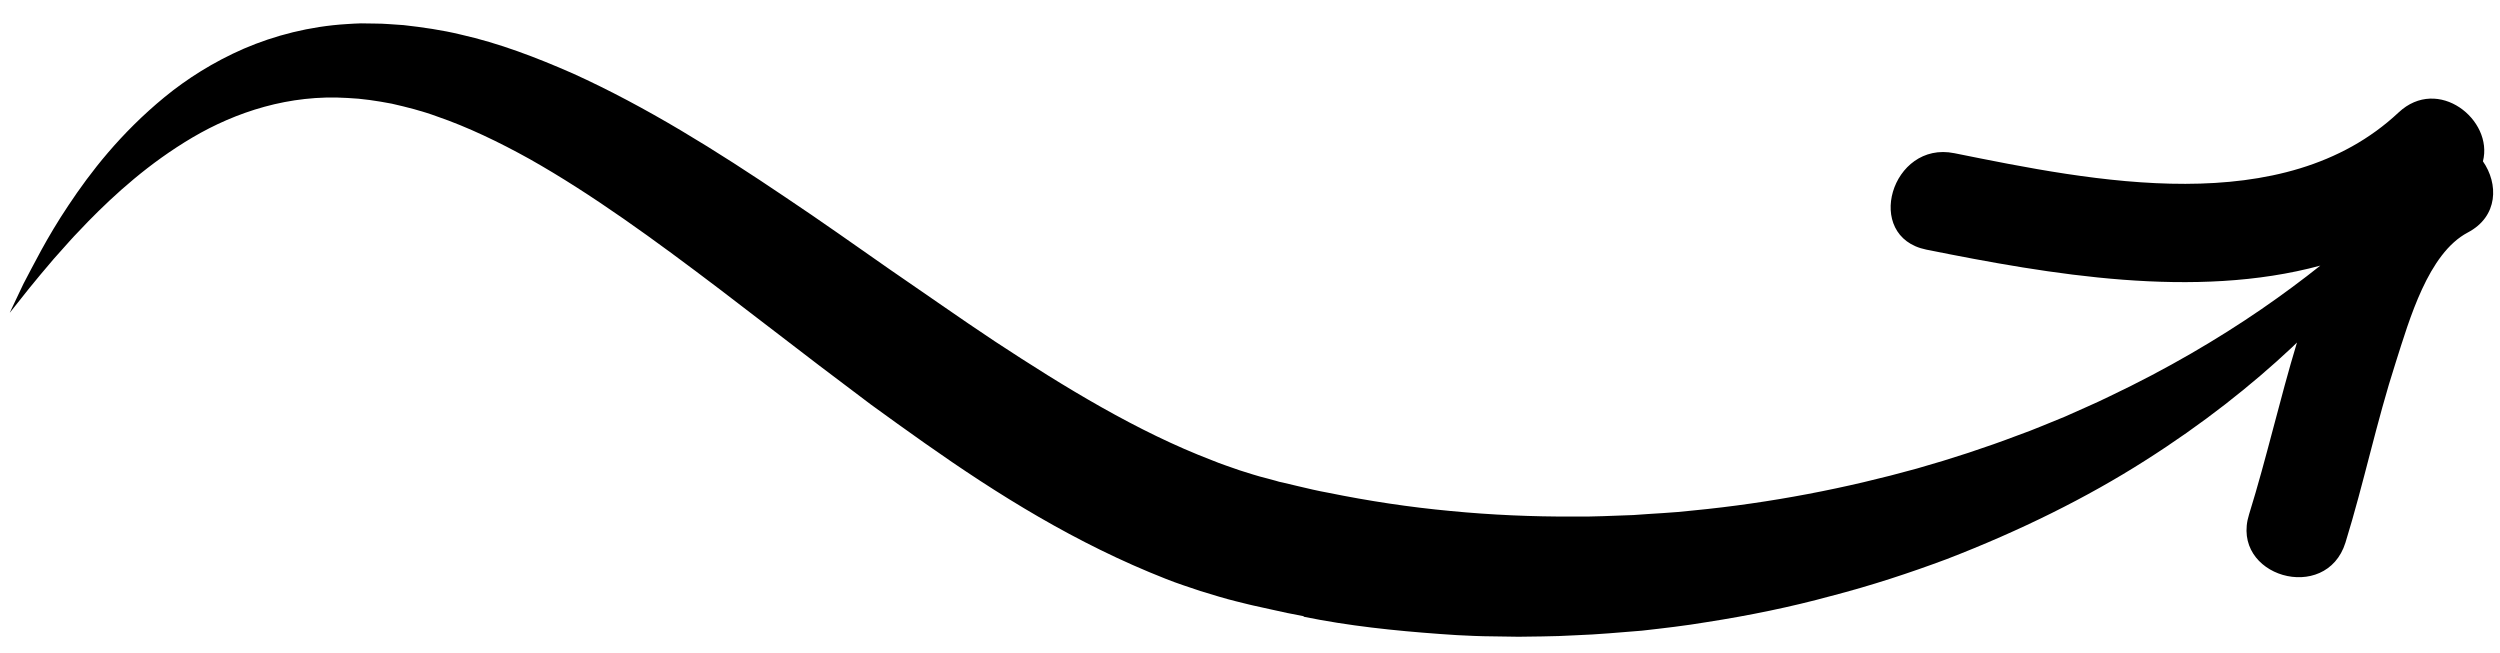 <?xml version="1.0" encoding="UTF-8"?>
<svg xmlns="http://www.w3.org/2000/svg" width="134" height="35" viewBox="0 0 134 35" fill="none">
  <g clip-path="url(#clip0_654_3228)">
    <path d="M69.902 33.033C69.294 32.924 68.686 32.794 68.078 32.655L67.161 32.452L66.931 32.398L66.672 32.334L66.244 32.228C65.716 32.1 64.989 31.879 64.342 31.679C63.725 31.47 63.098 31.271 62.502 31.032C57.679 29.139 53.458 26.496 49.559 23.747C48.579 23.062 47.63 22.368 46.68 21.683C45.75 20.98 44.831 20.286 43.911 19.592C42.111 18.215 40.331 16.848 38.572 15.501C35.091 12.859 31.727 10.408 28.395 8.528C26.729 7.603 25.07 6.808 23.429 6.243C22.613 5.941 21.796 5.739 20.999 5.557C20.201 5.405 19.402 5.283 18.623 5.251C15.505 5.054 12.641 6.002 10.32 7.367C7.989 8.742 6.154 10.415 4.732 11.864C4.387 12.239 4.042 12.573 3.736 12.919C3.431 13.264 3.146 13.58 2.882 13.876C2.363 14.479 1.925 15.012 1.578 15.437C0.885 16.307 0.518 16.771 0.518 16.771C0.518 16.771 0.776 16.235 1.252 15.222C1.776 14.24 2.499 12.75 3.675 10.998C4.841 9.245 6.443 7.159 8.822 5.204C10.007 4.232 11.431 3.323 13.072 2.608C14.713 1.902 16.6 1.41 18.592 1.29C18.843 1.274 19.093 1.258 19.343 1.252C19.593 1.255 19.843 1.259 20.103 1.263C20.613 1.261 21.112 1.318 21.632 1.346C22.65 1.461 23.688 1.607 24.695 1.852C26.748 2.313 28.737 3.073 30.714 3.942C34.638 5.721 38.403 8.078 42.116 10.584C43.987 11.832 45.828 13.14 47.688 14.438C48.619 15.082 49.549 15.726 50.49 16.37C51.42 17.014 52.361 17.658 53.301 18.282C57.085 20.769 60.96 23.138 64.957 24.668C65.454 24.875 65.952 25.033 66.449 25.21C66.937 25.358 67.335 25.503 67.953 25.653L68.381 25.769L68.49 25.801L68.56 25.822L68.76 25.865L69.567 26.057C70.105 26.185 70.643 26.313 71.192 26.411C73.365 26.854 75.561 27.187 77.758 27.39C79.955 27.603 82.144 27.696 84.314 27.688C85.404 27.704 86.475 27.64 87.546 27.607C88.617 27.523 89.678 27.488 90.73 27.364C94.946 26.957 98.989 26.158 102.745 25.114C104.623 24.582 106.432 23.989 108.152 23.335C109.027 23.028 109.852 22.66 110.677 22.333C111.483 21.965 112.298 21.627 113.064 21.248C116.166 19.775 118.891 18.165 121.215 16.57C122.367 15.777 123.419 14.993 124.37 14.237C117.652 16.056 109.921 14.72 103.251 13.38C99.85 12.689 101.378 7.522 104.758 8.212C112.207 9.714 122.386 11.817 128.564 6.029C130.684 4.04 133.658 6.425 133.085 8.647C133.917 9.839 133.921 11.6 132.268 12.465C130.151 13.584 129.147 17.119 128.413 19.418C127.385 22.603 126.706 25.883 125.718 29.079C124.688 32.394 119.51 30.896 120.55 27.571C121.496 24.525 122.192 21.415 123.118 18.359C123.027 18.447 122.946 18.526 122.854 18.615C120.694 20.642 118.062 22.733 114.962 24.697C111.862 26.671 108.285 28.448 104.342 29.969C102.361 30.709 100.3 31.388 98.142 31.946C95.993 32.534 93.766 32.99 91.48 33.346C90.337 33.539 89.175 33.672 88.003 33.804C86.831 33.897 85.65 34.009 84.449 34.051C83.257 34.123 82.047 34.115 80.837 34.137C79.627 34.109 78.408 34.08 77.189 33.982C74.751 33.806 72.285 33.549 69.852 33.052L69.902 33.033Z" fill="black"></path>
  </g>
  <defs>
    <clipPath id="clip0_654_3228">
      <rect width="31.95" height="133.05" fill="white" transform="matrix(-0.015 1 1 0.015 0.765 0.963)"></rect>
    </clipPath>
  </defs>
</svg>
